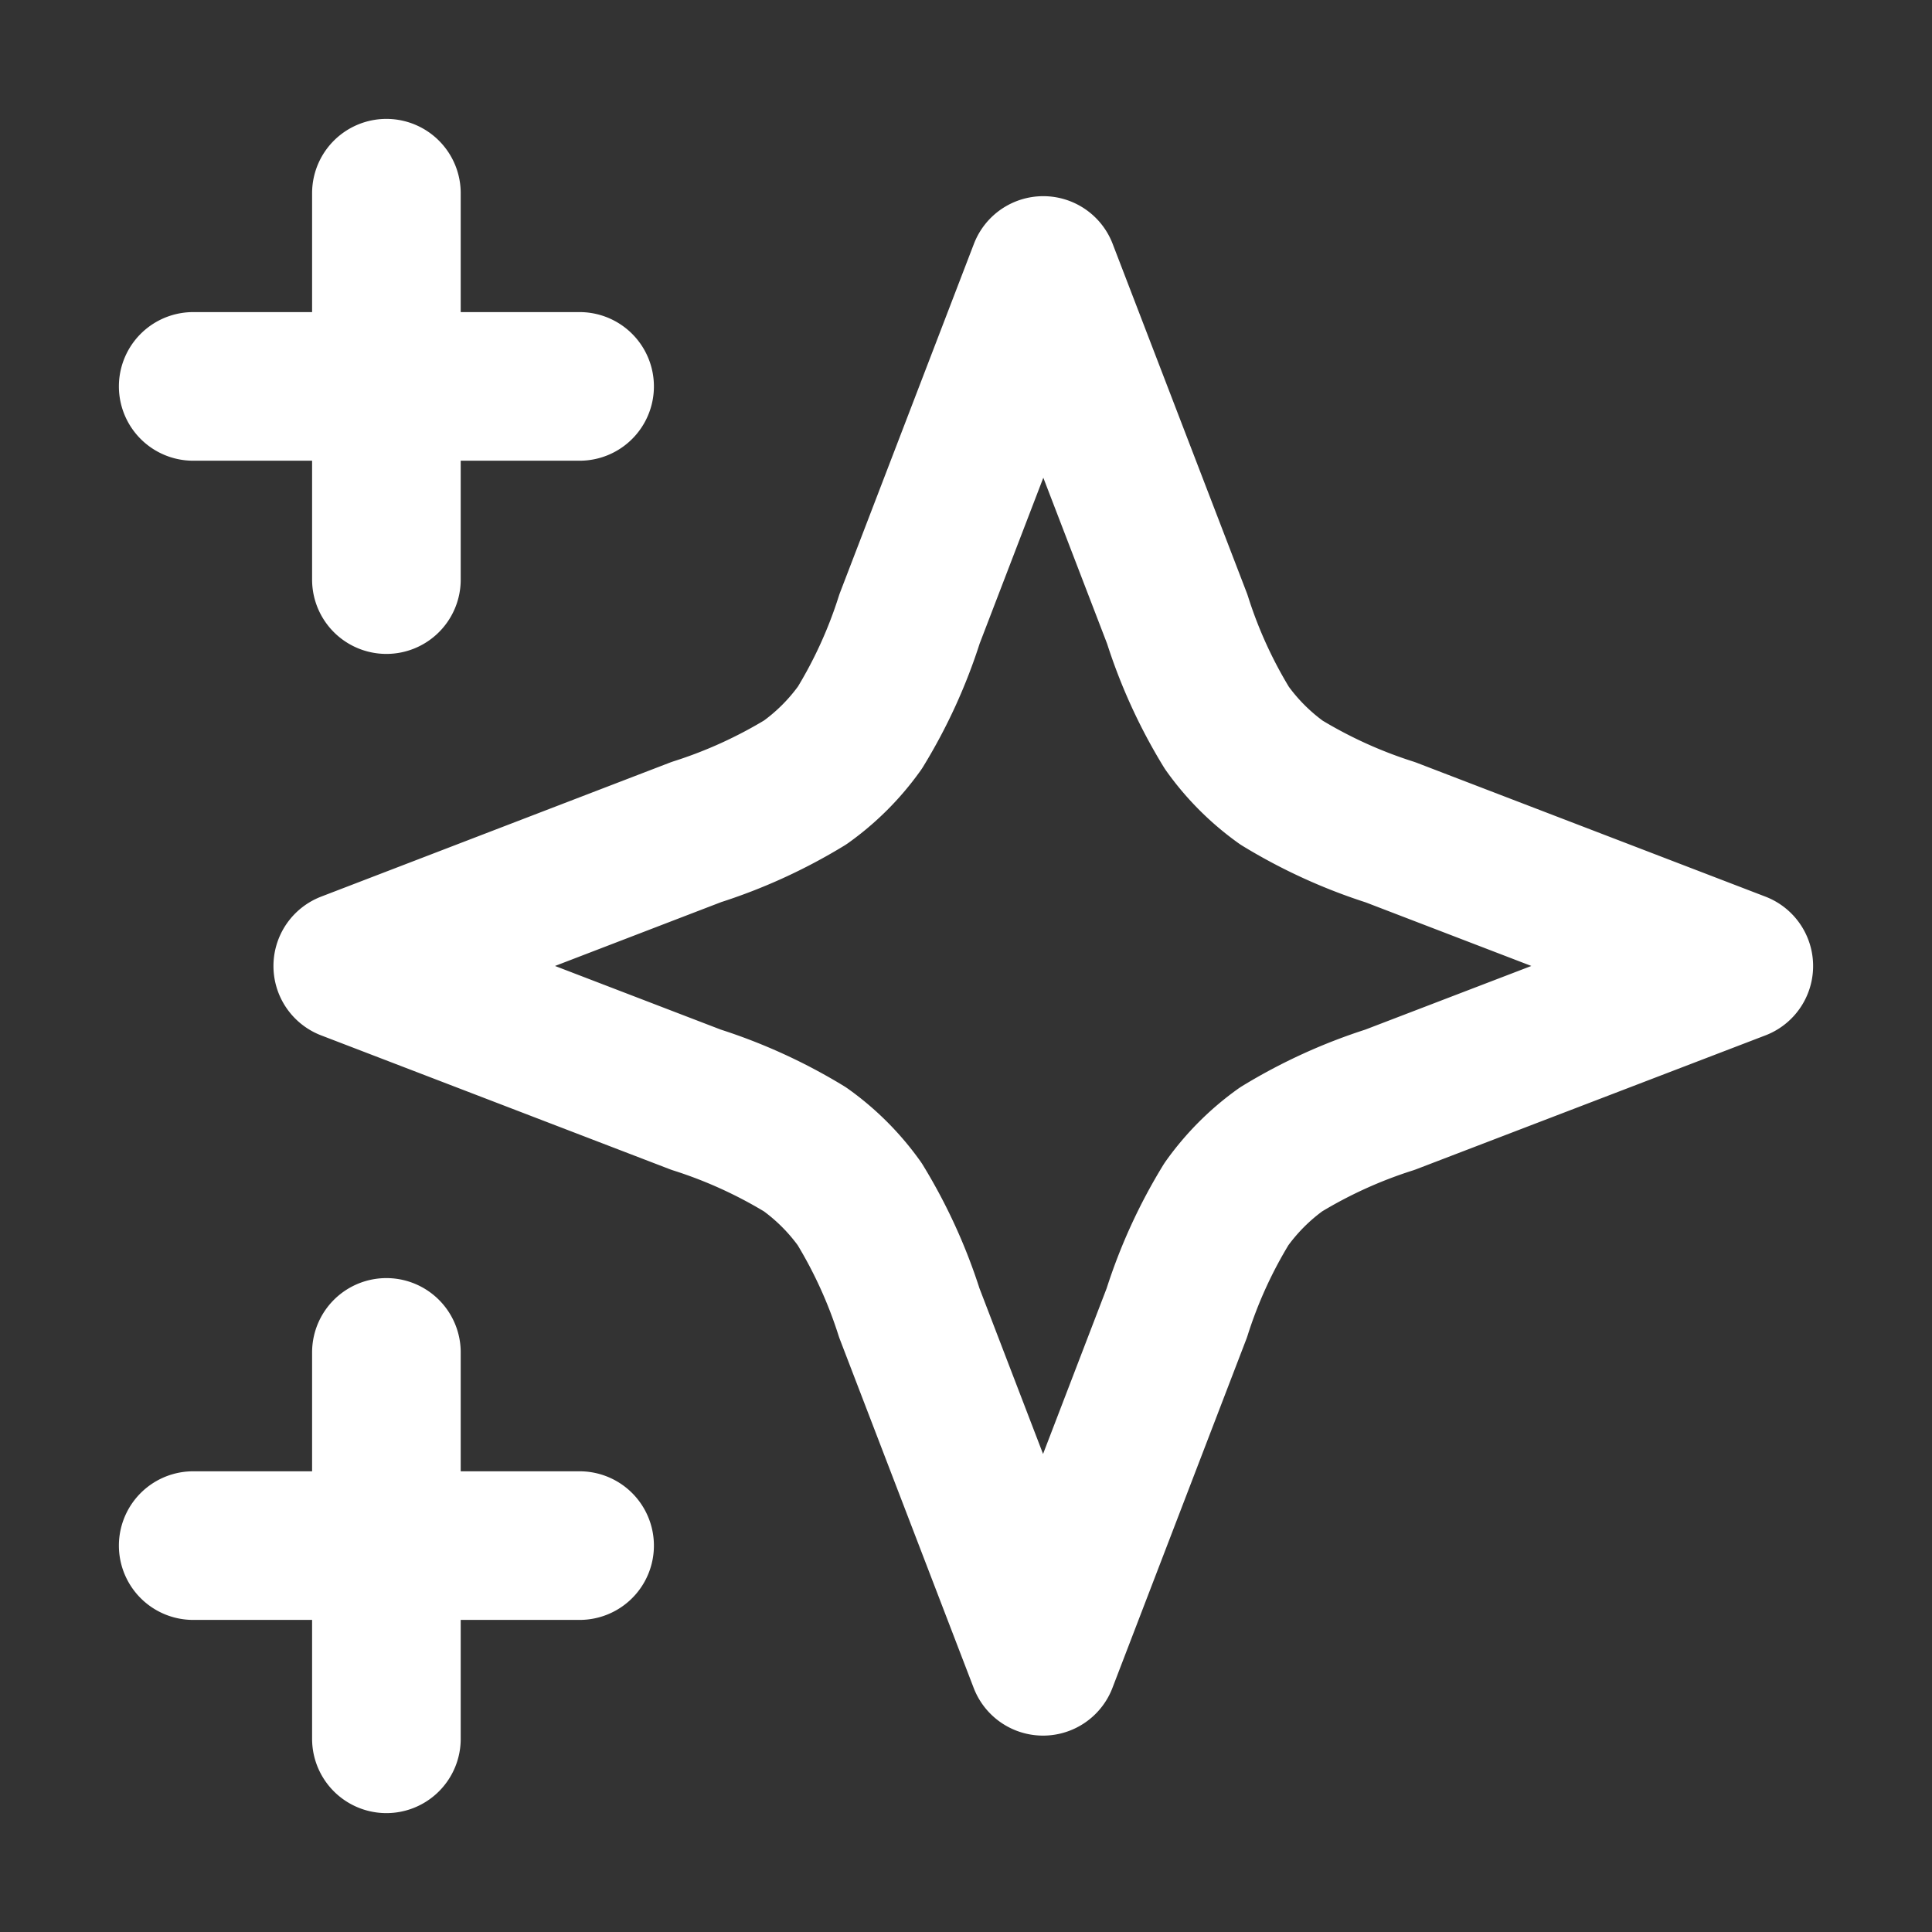 <svg id="组_10598" data-name="组 10598" xmlns="http://www.w3.org/2000/svg" xmlns:xlink="http://www.w3.org/1999/xlink" width="26" height="26" viewBox="0 0 26 26">
  <rect x="0" y="0" width="26" height="26" fill="#333333" stroke="none"/>
  <defs>
    <clipPath id="clip-path">
      <rect id="矩形_31579" data-name="矩形 31579" width="26" height="26" fill="none" stroke="#fff" stroke-width="1"/>
    </clipPath>
  </defs>
  <g id="组_10522" data-name="组 10522" clip-path="url(#clip-path)">
    <path id="路径_160915" data-name="路径 160915" d="M4.6,22.8V17.6m0-10.4V2M2,4.6H7.2M2,20.2H7.2M13.44,3.04l-1.8,4.689a6.649,6.649,0,0,1-.668,1.464,3.157,3.157,0,0,1-.735.736,6.747,6.747,0,0,1-1.465.668L4.08,12.4l4.689,1.8a6.747,6.747,0,0,1,1.465.668,3.157,3.157,0,0,1,.735.736,6.709,6.709,0,0,1,.668,1.464l1.8,4.689,1.8-4.689a6.649,6.649,0,0,1,.668-1.464,3.157,3.157,0,0,1,.735-.736,6.747,6.747,0,0,1,1.465-.668L22.8,12.4l-4.689-1.8a6.747,6.747,0,0,1-1.465-.668,3.157,3.157,0,0,1-.735-.736,6.649,6.649,0,0,1-.668-1.464Z" transform="translate(0.6 0.6)" fill="none" stroke="#fff" stroke-linecap="round" stroke-linejoin="round" stroke-width="2"/>
  </g>
</svg>
